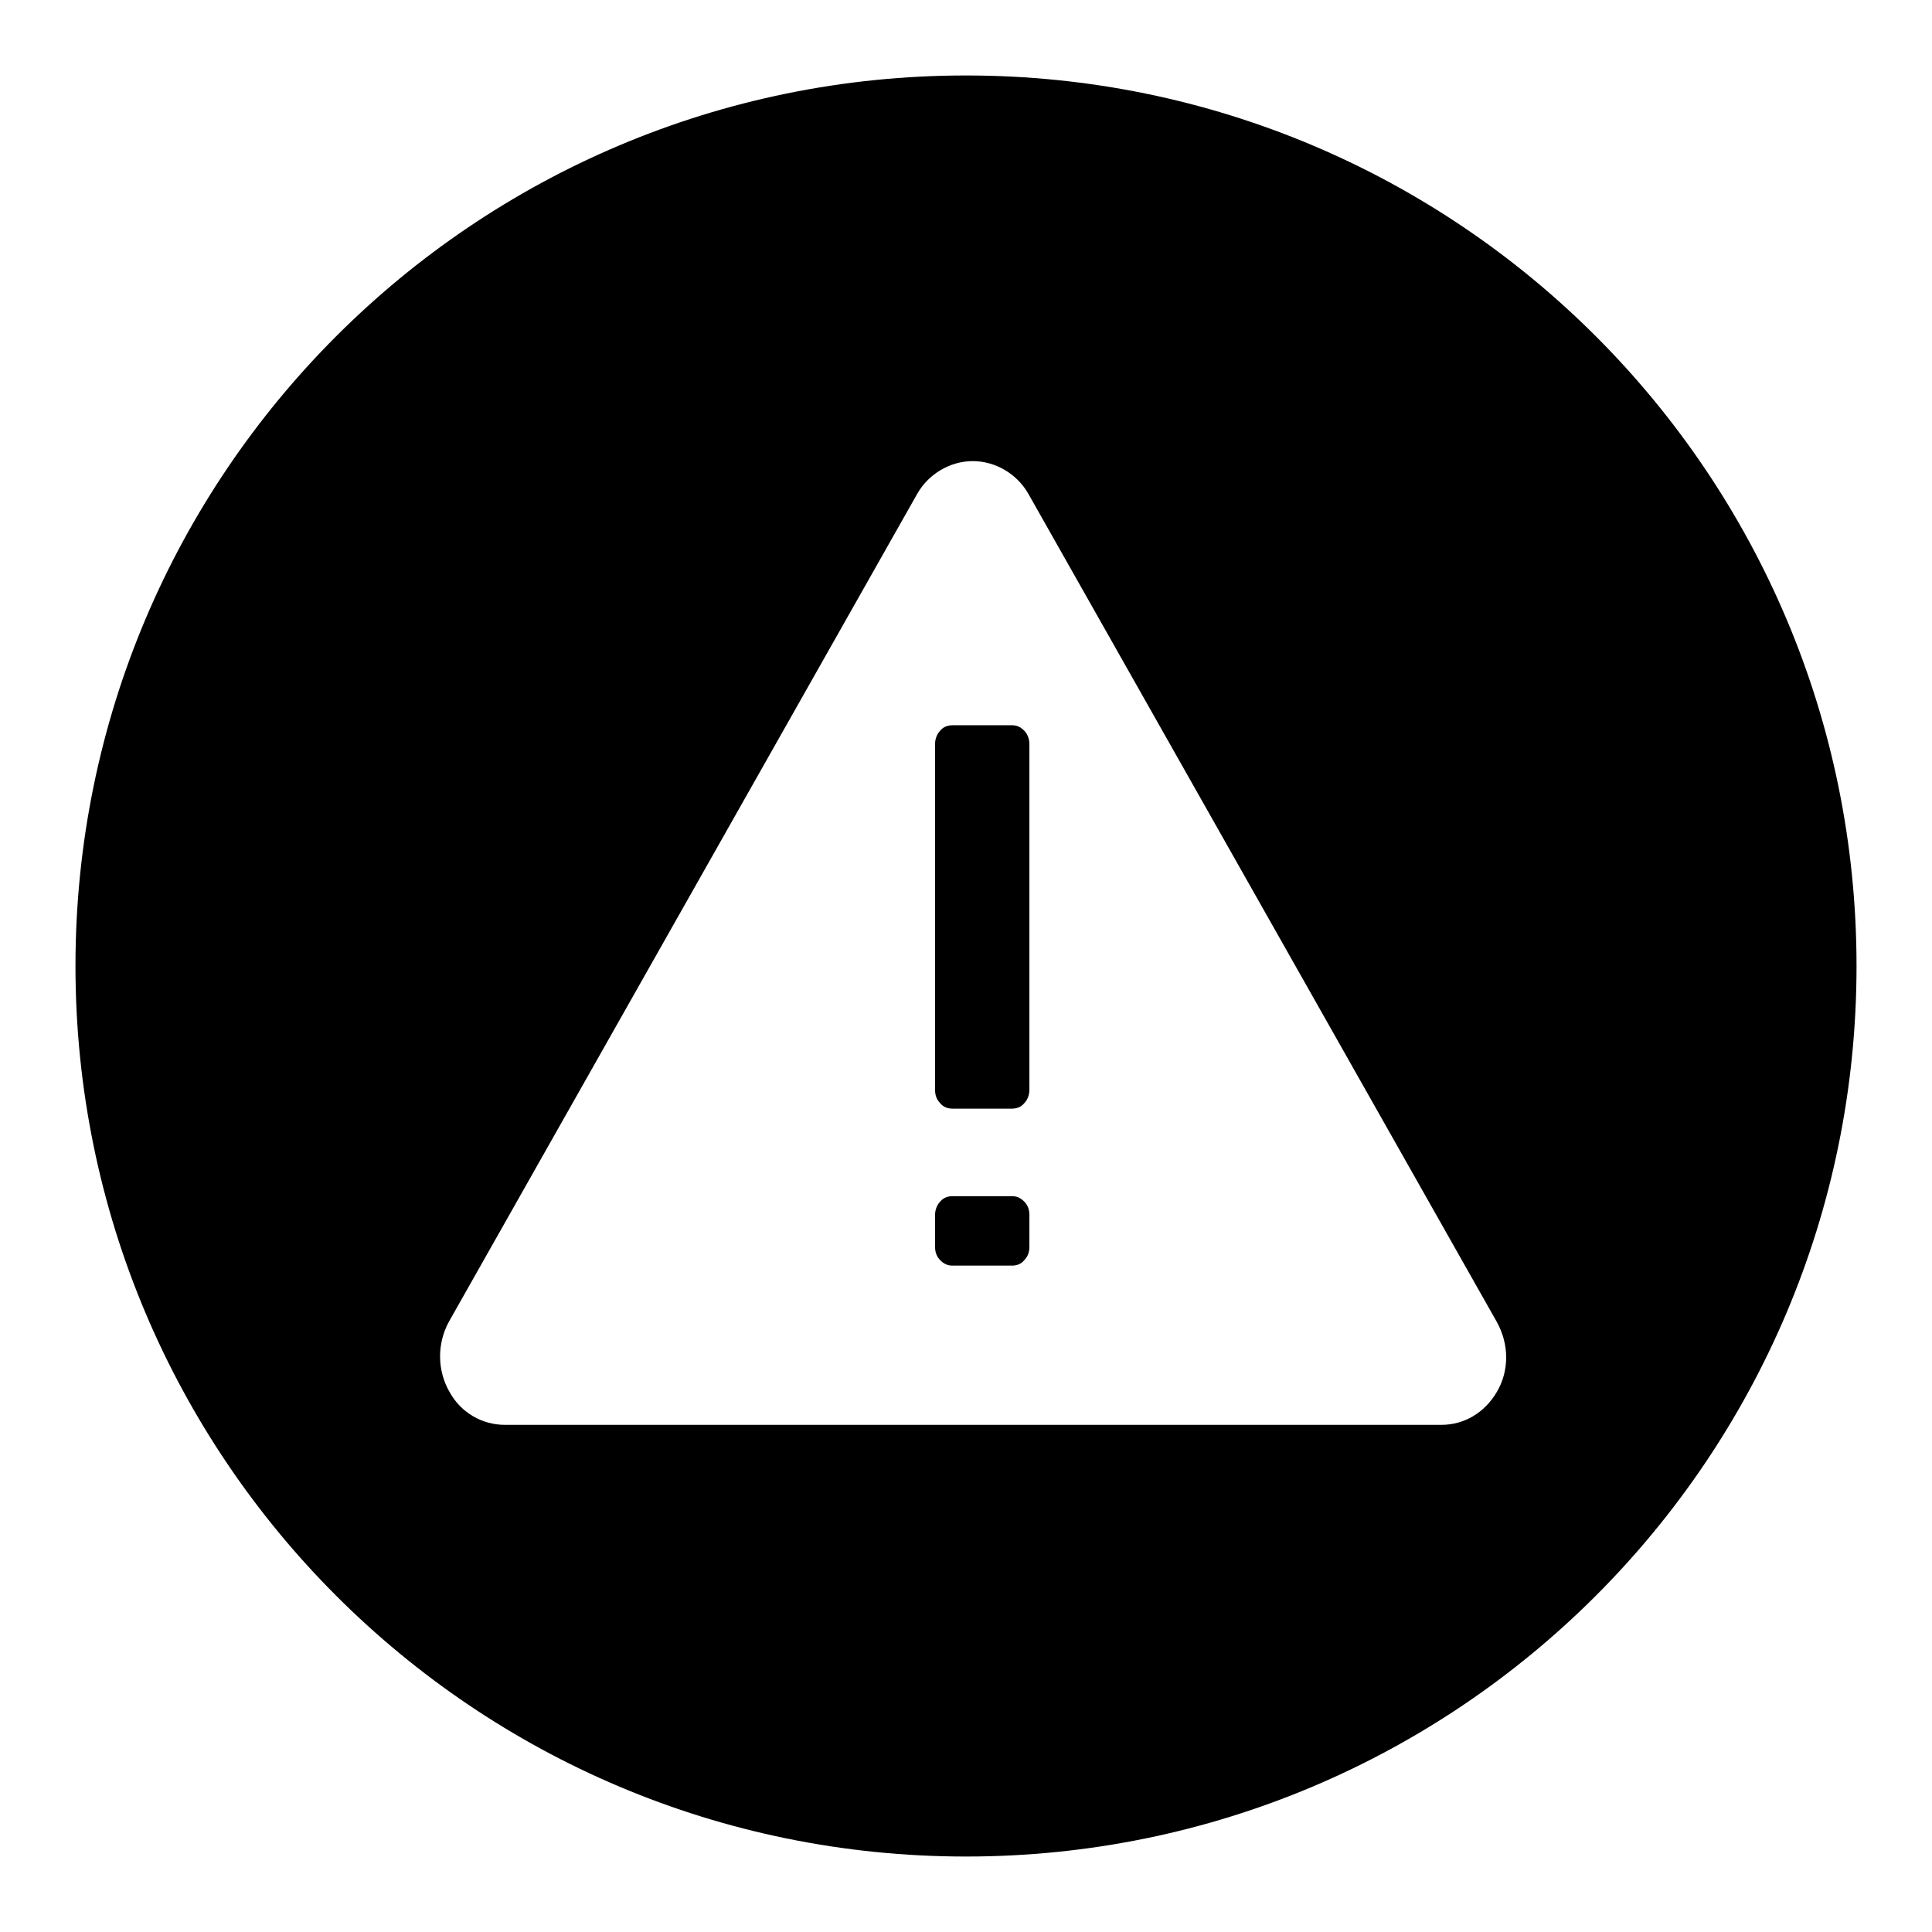 <?xml version="1.0" encoding="utf-8"?>
<!-- Svg Vector Icons : http://www.onlinewebfonts.com/icon -->
<!DOCTYPE svg PUBLIC "-//W3C//DTD SVG 1.1//EN" "http://www.w3.org/Graphics/SVG/1.1/DTD/svg11.dtd">
<svg version="1.1" xmlns="http://www.w3.org/2000/svg" xmlns:xlink="http://www.w3.org/1999/xlink" x="0px" y="0px" viewBox="0 0 256 256" enable-background="new 0 0 256 256" xml:space="preserve">
<g><g><path fill="#000000" d="M136.4,98.6c0-0.6-0.2-1.3-0.7-1.8c-0.5-0.5-1-0.7-1.6-0.7h-7.9c-0.6,0-1.2,0.2-1.6,0.7c-0.5,0.5-0.7,1.2-0.7,1.8v28l0,17.8c0,0.7,0.2,1.3,0.7,1.8c0.4,0.5,1,0.7,1.6,0.7l7.9,0c0.6,0,1.2-0.2,1.6-0.7c0.5-0.5,0.7-1.2,0.7-1.8l0-18.1V98.6L136.4,98.6z"/><path fill="#000000" d="M134.1,158.5h-7.9c-0.6,0-1.2,0.2-1.6,0.7c-0.5,0.5-0.7,1.2-0.7,1.8v4.2c0,0.7,0.2,1.3,0.7,1.8c0.5,0.5,1,0.7,1.6,0.7h7.9c0.6,0,1.2-0.2,1.6-0.7c0.5-0.5,0.7-1.1,0.7-1.8V161c0-0.7-0.2-1.3-0.7-1.8C135.2,158.7,134.7,158.5,134.1,158.5z"/><path fill="#000000" d="M128,10C62.8,10,10,62.8,10,128c0,65.2,52.8,118,118,118c65.2,0,118-52.8,118-118C246,62.8,193.2,10,128,10z M198.3,184.5c-1.6,2.7-4.3,4.3-7.3,4.3H66.9c-3,0-5.8-1.6-7.3-4.3c-1.7-2.9-1.7-6.5-0.1-9.4l62-109.6c1.5-2.7,4.4-4.4,7.4-4.4s5.9,1.7,7.4,4.4l62,109.6C200,178.1,200,181.7,198.3,184.5z"/></g></g>
</svg>